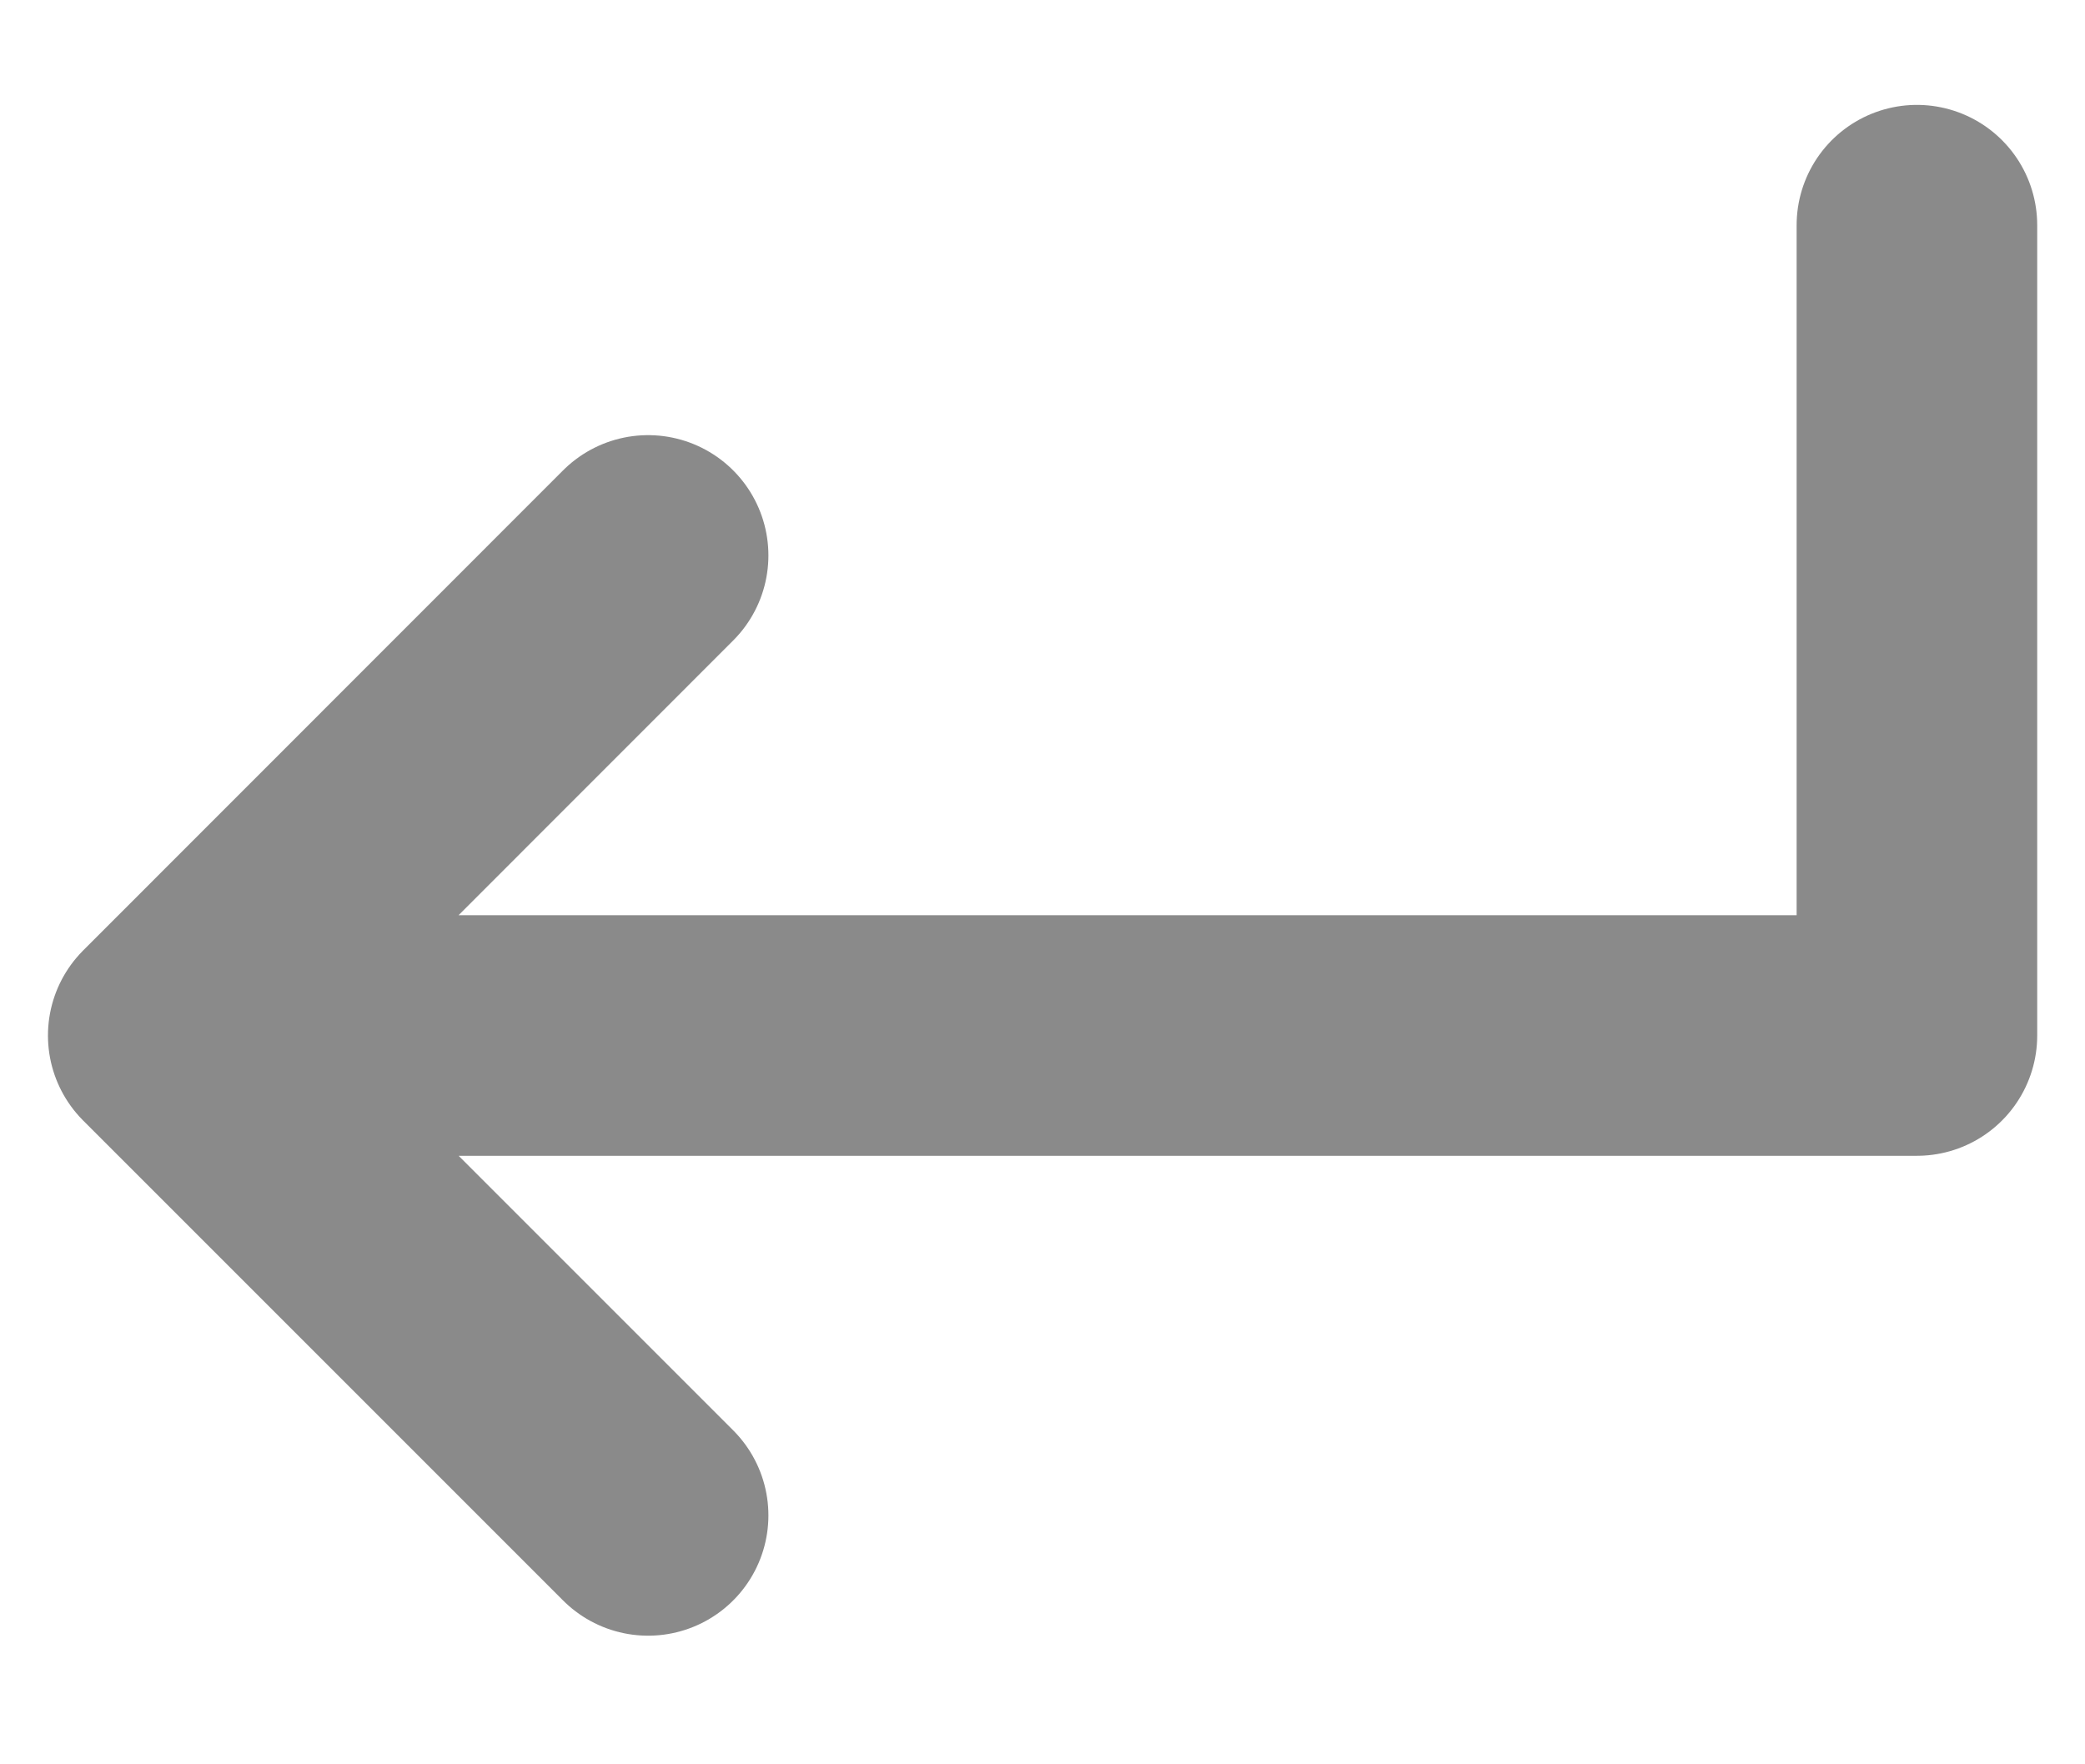 <svg width="13" height="11" viewBox="0 0 13 11" fill="none" xmlns="http://www.w3.org/2000/svg">
<path d="M11.952 1.404V6.456H1.049M1.049 6.456L4.041 3.463M1.049 6.456L4.041 9.448" stroke="#8A8A8A" stroke-width="1.5" stroke-linecap="round" stroke-linejoin="round"/>
</svg>
